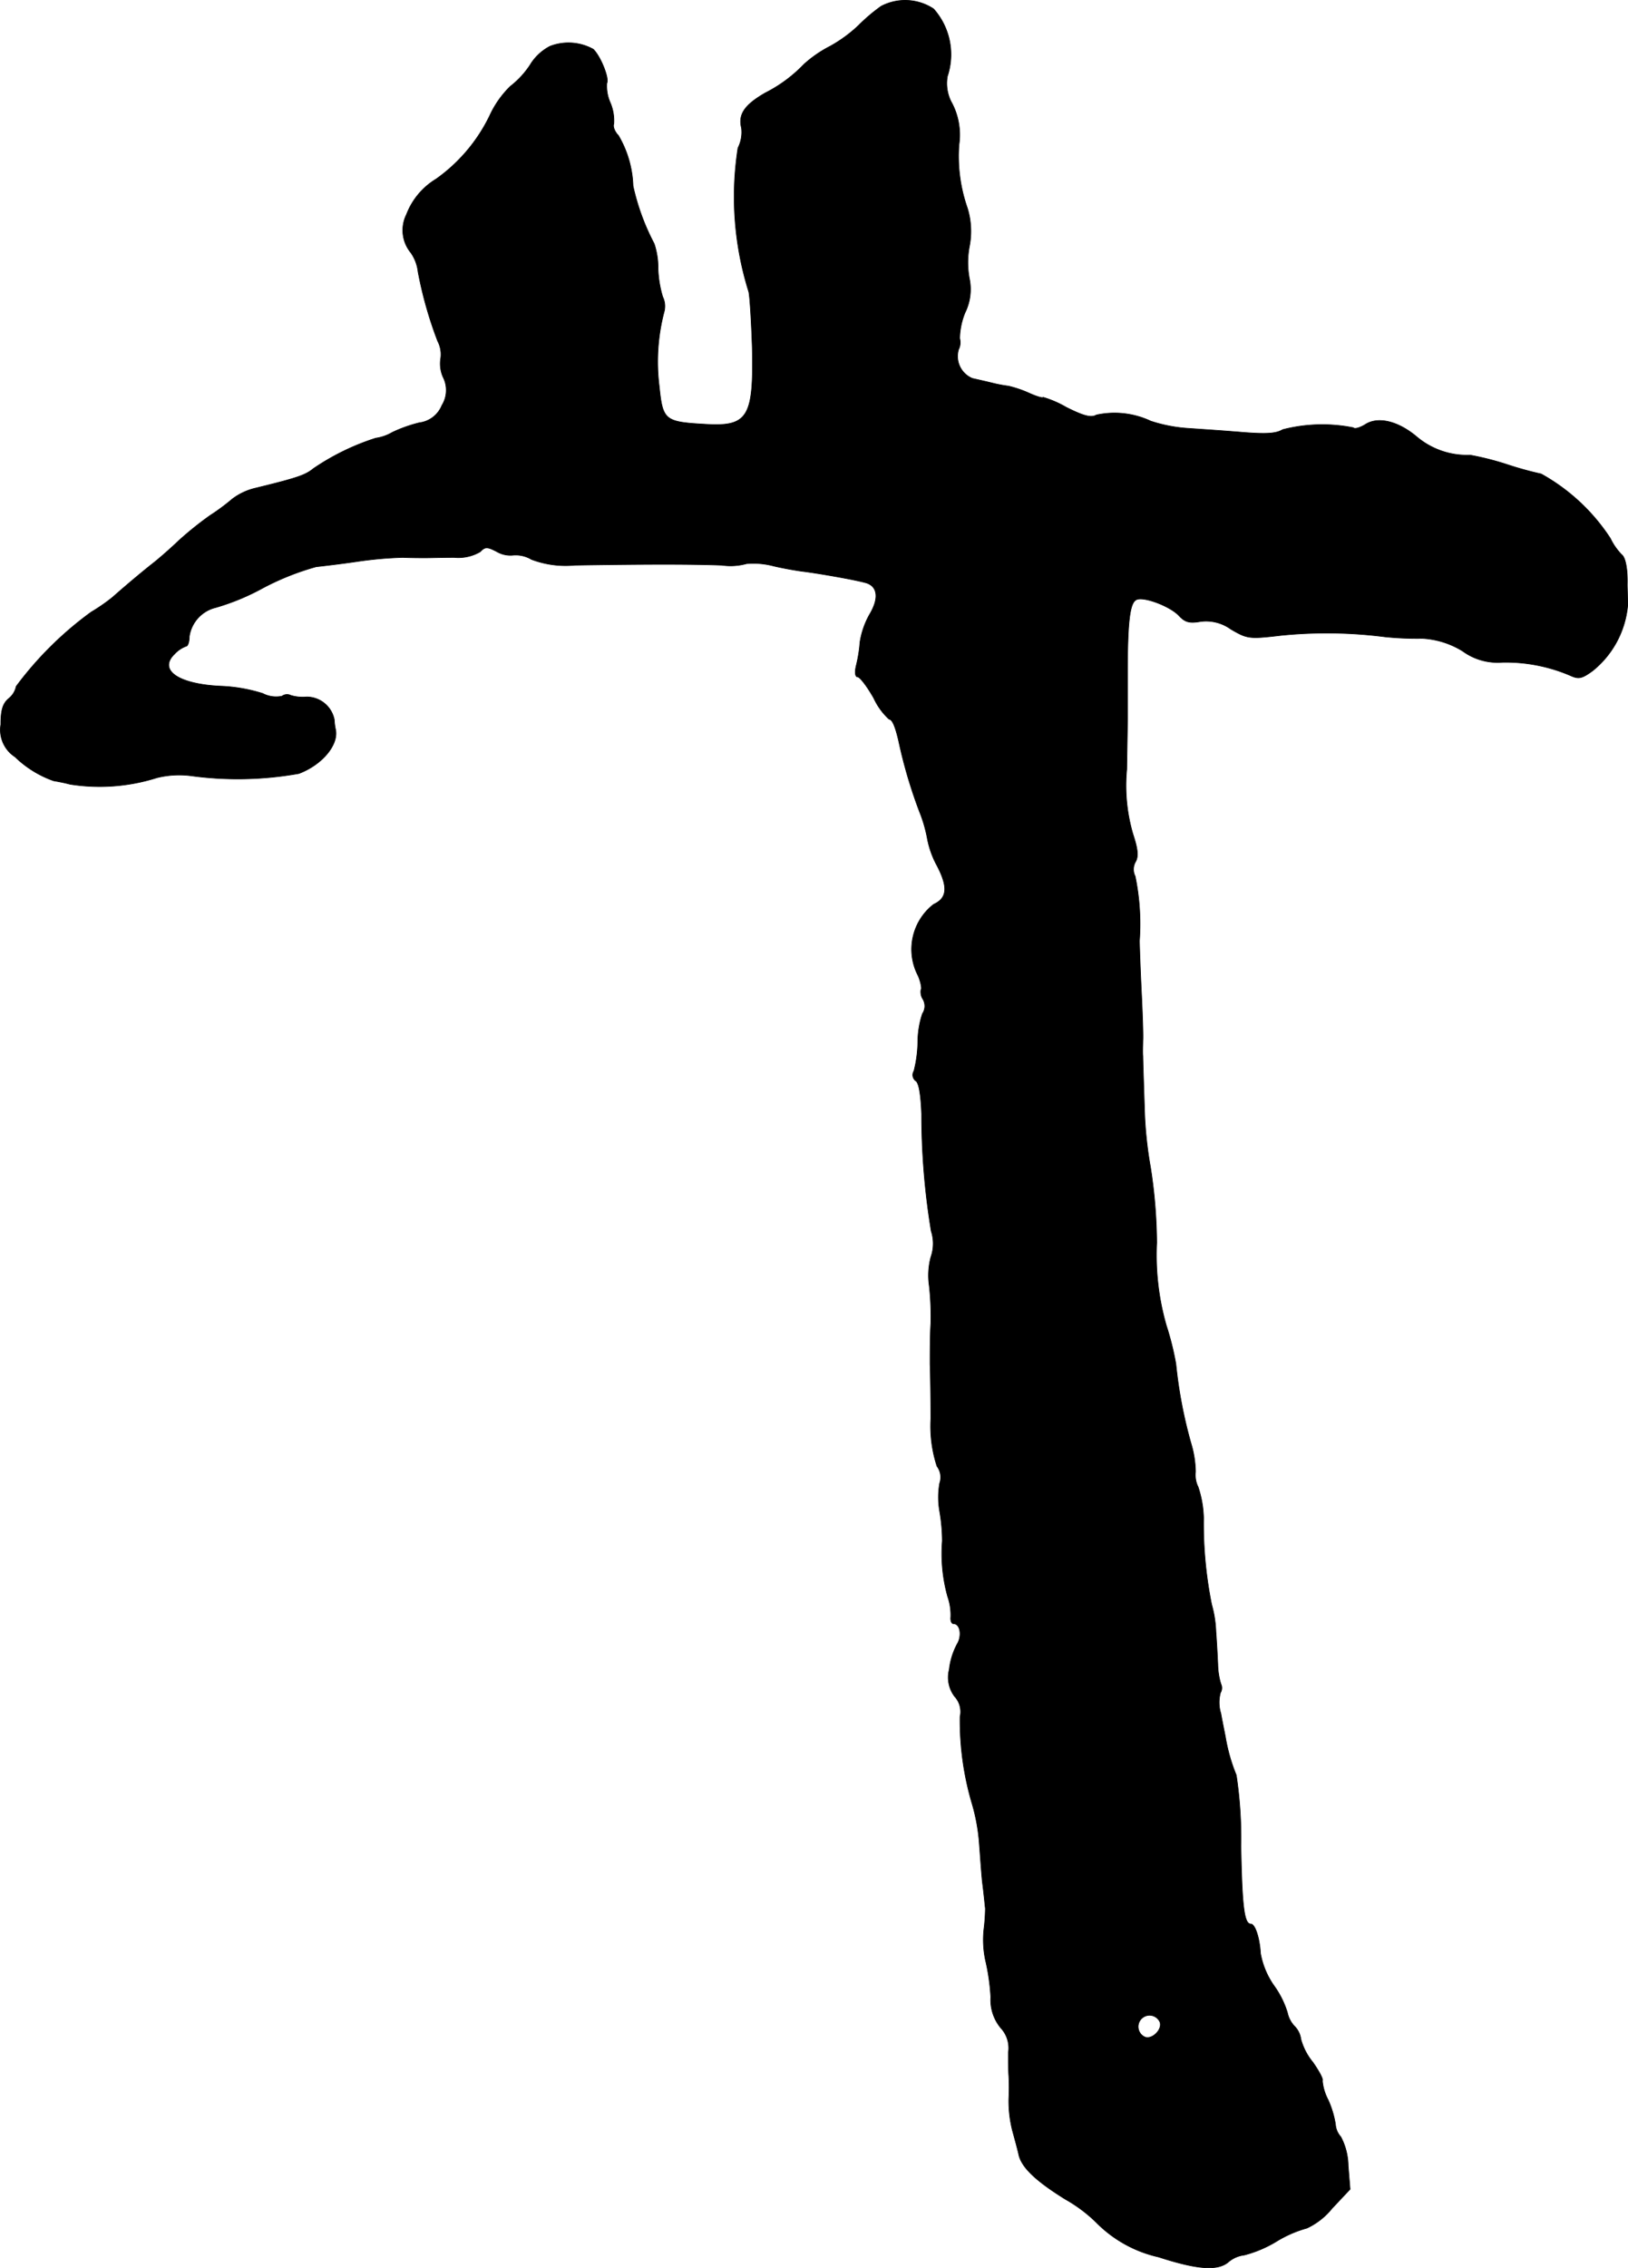<?xml version="1.0" encoding="UTF-8"?>
<svg xmlns="http://www.w3.org/2000/svg"
     version="1.1"
     width="9.044mm"
     height="12.59mm"
     viewBox="0 0 25.638 35.687">
   <defs>
      <style type="text/css"><![CDATA[
      .a {
        stroke: #000;
        stroke-linecap: round;
        stroke-linejoin: round;
        stroke-width: 0.01px;
      }
    ]]></style>
   </defs>
   <path class="a"
         d="M13.876.097a2.806,2.806,0,0,0-.357.303A2.182,2.182,0,0,1,13.071.727a1.904,1.904,0,0,0-.412.285,2.242,2.242,0,0,1-.606.448c-.327.188-.43.339-.376.551a.546.546,0,0,1-.055.315,4.984,4.984,0,0,0,.17,2.265c.018.085.042.478.055.878.024,1.096-.067,1.248-.745,1.205-.636-.036-.666-.061-.721-.6a3.093,3.093,0,0,1,.079-1.175.336.336,0,0,0-.024-.23,1.721,1.721,0,0,1-.073-.442,1.201,1.201,0,0,0-.061-.394,3.602,3.602,0,0,1-.333-.909,1.665,1.665,0,0,0-.23-.793c-.055-.055-.091-.139-.073-.182a.717.717,0,0,0-.055-.333.648.648,0,0,1-.055-.309c.042-.067-.091-.412-.212-.533A.805.805,0,0,0,8.661.727a.794.794,0,0,0-.315.297,1.391,1.391,0,0,1-.309.333,1.545,1.545,0,0,0-.327.466,2.619,2.619,0,0,1-.842.993,1.117,1.117,0,0,0-.466.557.555.555,0,0,0,.067.6.656.656,0,0,1,.115.303,6.288,6.288,0,0,0,.309,1.09.452.452,0,0,1,.048.267.522.522,0,0,0,.036.297.453.453,0,0,1-.018.448.441.441,0,0,1-.357.273,2.264,2.264,0,0,0-.424.151.705.705,0,0,1-.26.091,3.788,3.788,0,0,0-.981.478c-.127.103-.242.145-.915.309a.969.969,0,0,0-.363.17,3.308,3.308,0,0,1-.351.26,5.373,5.373,0,0,0-.491.394c-.139.133-.321.291-.406.357-.139.109-.388.315-.642.539a2.903,2.903,0,0,1-.333.23,5.499,5.499,0,0,0-1.181,1.169.331.331,0,0,1-.121.194c-.091.079-.121.182-.121.406a.506.506,0,0,0,.224.509,1.668,1.668,0,0,0,.606.376c.03.006.145.024.26.055a2.988,2.988,0,0,0,1.369-.103,1.466,1.466,0,0,1,.539-.03,5.459,5.459,0,0,0,1.696-.036c.369-.139.636-.46.575-.703a.95.95,0,0,1-.018-.145.444.444,0,0,0-.436-.357.659.659,0,0,1-.248-.024.132.132,0,0,0-.139.012.457.457,0,0,1-.303-.042,2.508,2.508,0,0,0-.654-.115c-.678-.03-.999-.254-.733-.509a.474.474,0,0,1,.182-.121c.024,0,.048-.067.048-.151A.551.551,0,0,1,3.398,9.558a3.651,3.651,0,0,0,.745-.309A4.205,4.205,0,0,1,4.979,8.916c.115-.012.418-.048.666-.085a6.119,6.119,0,0,1,.697-.061c.133.006.297.006.363.006s.267-.006.448-.006a.681.681,0,0,0,.412-.091c.073-.079.109-.079.26,0a.425.425,0,0,0,.26.055.484.484,0,0,1,.285.067,1.519,1.519,0,0,0,.684.091c1.163-.018,1.805-.018,2.314,0a.944.944,0,0,0,.388-.024,1.241,1.241,0,0,1,.424.036c.151.036.363.073.46.085.2.024.775.121.981.176.2.048.23.242.073.503a1.294,1.294,0,0,0-.151.436,2.212,2.212,0,0,1-.061.376c-.024.103-.012.17.024.17s.151.151.254.333a1.047,1.047,0,0,0,.242.333c.048,0,.097.109.151.345a7.623,7.623,0,0,0,.327,1.108,2.205,2.205,0,0,1,.127.442,1.461,1.461,0,0,0,.151.412c.176.339.157.509-.055.606a.895.895,0,0,0-.242,1.127c.042.103.061.206.042.218a.216.216,0,0,0,.03.145.212.212,0,0,1-.006.23,1.431,1.431,0,0,0-.073.454,1.977,1.977,0,0,1-.061.448.117.117,0,0,0,.03.157c.048.03.079.212.091.521a11.287,11.287,0,0,0,.151,1.841.639.639,0,0,1-.006.412,1.127,1.127,0,0,0-.024.454,4.434,4.434,0,0,1,.024.588c-.012.182-.012.466-.012.636.006.164.012.557.012.866a2.03,2.03,0,0,0,.097.745.286.286,0,0,1,.042.267,1.28,1.28,0,0,0,0,.442,2.788,2.788,0,0,1,.042.466,2.506,2.506,0,0,0,.085.878.873.873,0,0,1,.048.321c-.006.055.012.103.042.103.109,0,.139.194.055.327a1.12,1.12,0,0,0-.121.394.496.496,0,0,0,.085.424.354.354,0,0,1,.085.321,4.609,4.609,0,0,0,.194,1.381,2.984,2.984,0,0,1,.109.606c.012.151.03.424.048.606.024.182.042.376.048.424a2.993,2.993,0,0,1-.024.333,1.541,1.541,0,0,0,.024.472,3.398,3.398,0,0,1,.085.588A.692.692,0,0,0,15.76,31.908a.464.464,0,0,1,.121.382c0,.139,0,.309.006.376a3.564,3.564,0,0,1,0,.363,1.889,1.889,0,0,0,.055.485c.036.133.085.309.103.394.048.2.273.412.733.697a2.321,2.321,0,0,1,.485.363,1.99,1.99,0,0,0,.981.545c.618.2.939.224,1.108.073a.468.468,0,0,1,.242-.103,1.891,1.891,0,0,0,.503-.212,1.859,1.859,0,0,1,.485-.212,1.117,1.117,0,0,0,.394-.309l.285-.303-.03-.369a1.006,1.006,0,0,0-.115-.454.328.328,0,0,1-.085-.2,1.533,1.533,0,0,0-.115-.382.793.793,0,0,1-.091-.303c.018-.018-.048-.145-.151-.291a.973.973,0,0,1-.188-.363.352.352,0,0,0-.103-.206.446.446,0,0,1-.109-.212,1.449,1.449,0,0,0-.212-.424,1.279,1.279,0,0,1-.212-.509c-.012-.236-.085-.46-.151-.46-.103,0-.139-.248-.157-1.223a6.663,6.663,0,0,0-.073-1.12,2.783,2.783,0,0,1-.17-.594c-.012-.067-.048-.236-.073-.376a.589.589,0,0,1-.006-.327.144.144,0,0,0,.006-.139,1.152,1.152,0,0,1-.048-.309c-.006-.133-.018-.363-.03-.515a1.777,1.777,0,0,0-.067-.424,6.438,6.438,0,0,1-.127-1.363,1.667,1.667,0,0,0-.085-.485.431.431,0,0,1-.042-.242,1.635,1.635,0,0,0-.073-.454,7.243,7.243,0,0,1-.236-1.242,4.532,4.532,0,0,0-.151-.606,4.006,4.006,0,0,1-.151-1.302,7.972,7.972,0,0,0-.097-1.181,6.273,6.273,0,0,1-.097-.969c-.012-.369-.024-.721-.024-.787-.006-.067,0-.176,0-.242.006-.067-.006-.424-.024-.787-.018-.369-.03-.721-.03-.787a3.716,3.716,0,0,0-.067-1.012.24.24,0,0,1,.006-.23c.048-.085.036-.2-.042-.436a2.714,2.714,0,0,1-.097-1.018c.006-.382.012-.739.012-.787v-.727c0-.8.036-1.096.133-1.151.103-.067.539.097.678.248.097.103.164.121.339.091a.667.667,0,0,1,.478.121c.26.151.285.157.793.097a7.202,7.202,0,0,1,1.641.024,5.017,5.017,0,0,0,.581.024,1.341,1.341,0,0,1,.636.2.933.933,0,0,0,.624.176,2.588,2.588,0,0,1,1.066.206c.133.061.182.055.357-.073a1.494,1.494,0,0,0,.551-1.024c0-.133-.006-.285-.006-.333.006-.248-.03-.43-.091-.472a.965.965,0,0,1-.176-.254A3.089,3.089,0,0,0,24.27,7.456a5.459,5.459,0,0,1-.545-.151,4.419,4.419,0,0,0-.575-.145,1.228,1.228,0,0,1-.842-.291c-.297-.248-.612-.321-.812-.188-.079.048-.164.073-.182.048a2.493,2.493,0,0,0-1.114.03c-.103.061-.248.073-.636.042-.279-.024-.654-.048-.836-.061a2.388,2.388,0,0,1-.606-.115,1.341,1.341,0,0,0-.854-.097c-.085.048-.2.018-.478-.121a1.632,1.632,0,0,0-.363-.157c0,.018-.103-.012-.224-.067a1.793,1.793,0,0,0-.321-.109,2.218,2.218,0,0,1-.254-.048c-.097-.024-.236-.055-.315-.073a.377.377,0,0,1-.218-.454.247.247,0,0,0,.018-.176,1.126,1.126,0,0,1,.085-.406.83.83,0,0,0,.067-.539,1.369,1.369,0,0,1,0-.497,1.239,1.239,0,0,0-.03-.606,2.469,2.469,0,0,1-.133-.999,1.075,1.075,0,0,0-.127-.684.644.644,0,0,1-.055-.394,1.08,1.08,0,0,0-.218-1.06A.813.813,0,0,0,13.876.097Zm4.391,31.72c.042.115-.121.279-.236.236a.179.179,0,1,1,.236-.236Z"/>
</svg>
